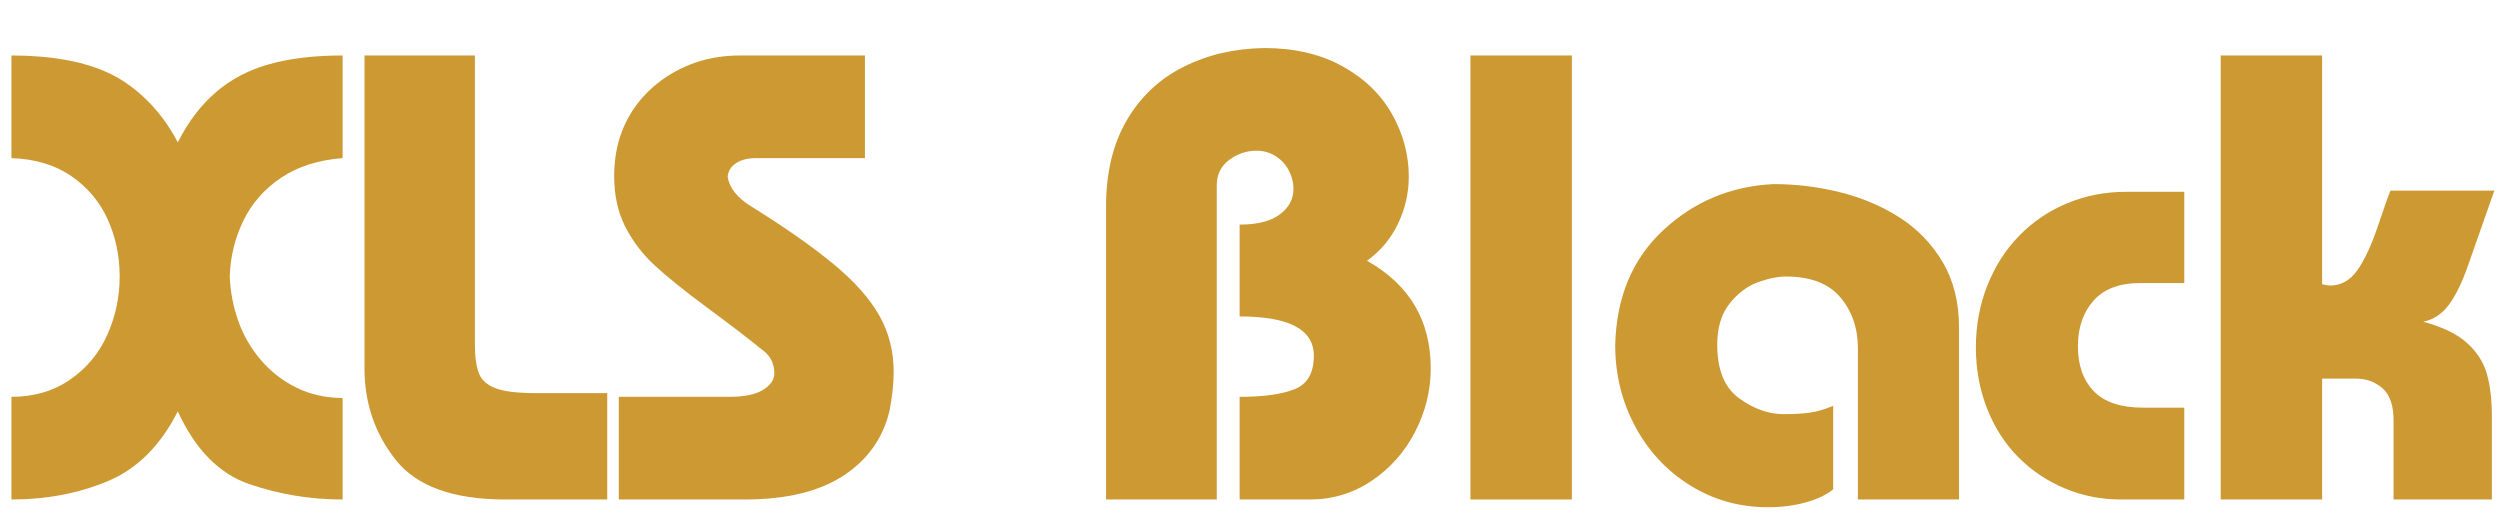 <svg xmlns="http://www.w3.org/2000/svg" width="315.321px" height="65px" viewBox="0 0 315.321 65"><g><path d="M37 1436Q132 1436 213.0 1421.5Q294 1407 357.0 1376.5Q420 1346 477.0 1289.5Q534 1233 575 1155Q625 1254 698.0 1317.0Q771 1380 871.5 1408.0Q972 1436 1108 1436V1104Q990 1095 909.0 1040.5Q828 986 787.0 901.5Q746 817 743 721Q746 648 770.0 579.0Q794 510 842.0 453.0Q890 396 957.0 362.5Q1024 329 1108 328V0Q951 0 805.5 50.0Q660 100 575 285Q491 119 349.0 59.5Q207 0 37 0V332Q146 332 226.5 387.5Q307 443 347.0 532.5Q387 622 387 721Q387 821 348.0 906.5Q309 992 230.5 1046.0Q152 1100 37 1104Z" fill="#CC9933" transform="translate(0, 63) scale(0.039, -0.039)" /><path d="M889 0H559Q307 0 205.5 127.5Q104 255 104 424V1436H461V504Q461 441 474.0 408.0Q487 375 528.5 359.5Q570 344 659 344H889Z" fill="#CC9933" transform="translate(41.918, 63) scale(0.039, -0.039)" /><path d="M868 1436V1104H516Q476 1104 451.5 1088.0Q427 1072 424 1044Q432 990 500 948Q667 844 768.0 760.0Q869 676 915.0 594.0Q961 512 961 412Q961 359 948 289Q917 155 799.0 77.5Q681 0 479 0H72V332H428Q502 332 538.5 354.5Q575 377 575 408Q575 458 532 487Q471 537 358.5 620.0Q246 703 186.5 758.5Q127 814 92.0 884.0Q57 954 57 1047Q57 1081 63 1120Q75 1189 109.5 1246.5Q144 1304 198.5 1347.0Q253 1390 320.0 1413.0Q387 1436 465 1436Z" fill="#CC9933" transform="translate(75.24, 63) scale(0.039, -0.039)" /><path d="M479 0H121V948Q121 1112 188.0 1226.5Q255 1341 372.0 1399.5Q489 1458 633 1460Q779 1460 885.5 1401.0Q992 1342 1046.0 1246.0Q1100 1150 1100 1044Q1100 965 1065.5 892.5Q1031 820 965 772Q1171 656 1171 424Q1171 317 1120.5 219.0Q1070 121 980.0 60.5Q890 0 780 0H553V332Q670 332 731.5 357.0Q793 382 793 465Q793 592 553 592V889Q639 889 683.0 922.0Q727 955 727 1004Q727 1036 711.5 1065.0Q696 1094 668.5 1111.0Q641 1128 608 1128Q559 1128 519.0 1098.0Q479 1068 479 1016Z" fill="#CC9933" transform="translate(134.787, 63) scale(0.039, -0.039)" /><path d="M449 0H121V1436H449Z" fill="#CC9933" transform="translate(180.747, 63) scale(0.039, -0.039)" /><path d="M1167 0H840V487Q840 587 783.0 654.0Q726 721 608 721Q566 721 515.0 702.0Q464 683 424.5 633.0Q385 583 385 500Q385 379 455.5 327.5Q526 276 600 276Q651 276 685.5 281.0Q720 286 760 303V33Q729 7 672.5 -9.0Q616 -25 549 -25Q411 -25 297.5 45.5Q184 116 119.5 236.5Q55 357 55 500Q61 732 210.5 871.0Q360 1010 567 1020Q676 1020 782.5 993.5Q889 967 975.5 911.5Q1062 856 1114.5 767.0Q1167 678 1167 555Z" fill="#CC9933" transform="translate(201.577, 63) scale(0.039, -0.039)" /><path d="M717 700H575Q474 700 423.5 643.0Q373 586 373 496Q373 403 424.5 350.0Q476 297 584 297H717V0H512Q417 0 331.5 35.5Q246 71 181.0 136.0Q116 201 79.5 293.5Q43 386 43 492Q43 599 80.5 693.0Q118 787 184.5 854.5Q251 922 339.5 958.5Q428 995 528 995H717Z" fill="#CC9933" transform="translate(247.537, 63) scale(0.039, -0.039)" /><path d="M412 1436V696Q428 692 438 692Q491 692 526.0 741.5Q561 791 592.5 884.5Q624 978 633 999H969L885 760Q856 676 822.5 630.5Q789 585 739 575Q834 549 881.5 505.5Q929 462 945.0 405.5Q961 349 961 268V0H643V256Q643 328 607.5 359.5Q572 391 520 391H412V0H84V1436Z" fill="#CC9933" transform="translate(276.817, 63) scale(0.039, -0.039)" /></g></svg>